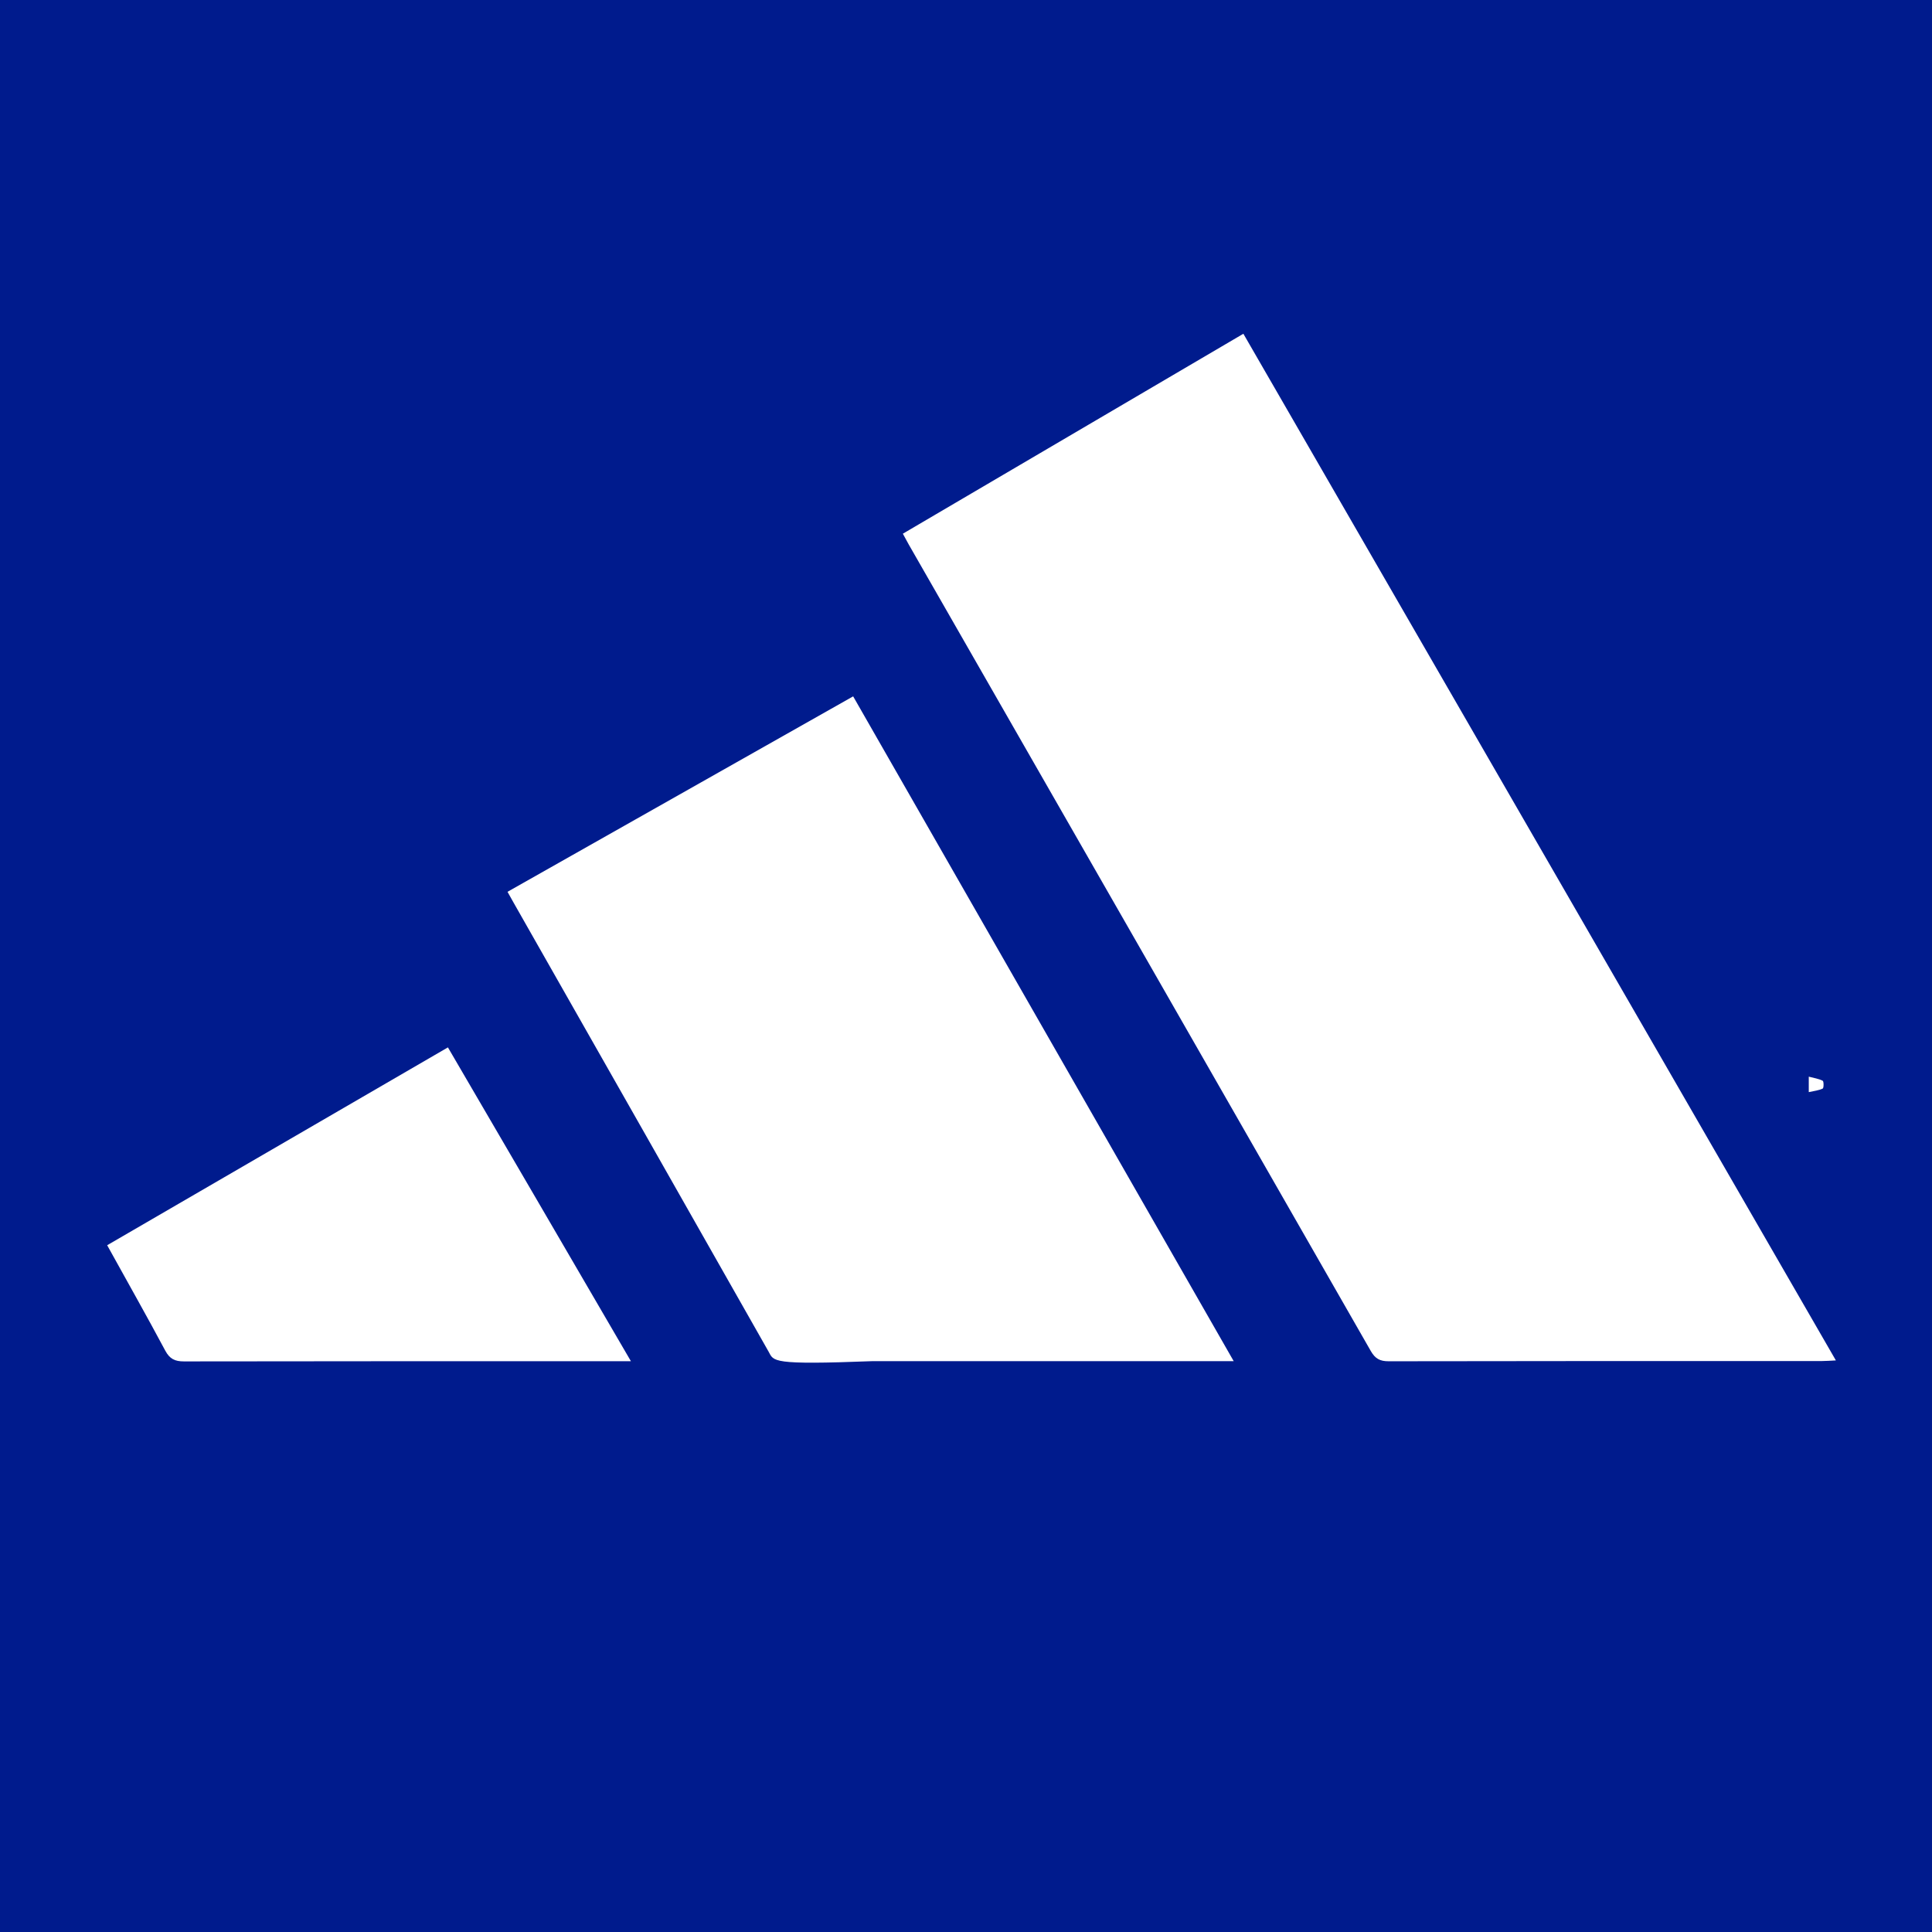 <svg xmlns="http://www.w3.org/2000/svg" xmlns:xlink="http://www.w3.org/1999/xlink" width="512" zoomAndPan="magnify" viewBox="0 0 384 384" height="512" preserveAspectRatio="xMidYMid meet" version="1.0"><rect x="-38.4" width="460.8" fill="#ffffff" y="-38.4" height="460.8" fill-opacity="1"/><rect x="-38.4" width="460.8" fill="#ffffff" y="-38.4" height="460.8" fill-opacity="1"/><rect x="-38.4" width="460.8" fill="#001b8d" y="-38.4" height="460.8" fill-opacity="1"/><path fill="#ffffff" d="M 179.449 106.078 C 201.984 92.832 224.438 79.668 247.129 66.336 C 286.379 134.34 325.559 202.223 364.895 270.395 C 363.77 270.445 362.977 270.516 362.184 270.516 C 333.469 270.516 304.738 270.504 276 270.562 C 274.262 270.562 273.336 270.047 272.461 268.535 C 241.871 215.074 211.234 161.641 180.602 108.191 C 180.238 107.555 179.902 106.906 179.449 106.078 Z M 179.449 106.078 " fill-opacity="1" fill-rule="nonzero"/><path fill="#ffffff" d="M 173.438 270.539 C 153.203 271.32 153.816 270.574 152.762 268.645 C 135.91 238.895 118.992 209.184 102.109 179.461 C 101.734 178.812 101.363 178.141 100.871 177.254 C 123.742 164.316 146.578 151.402 169.57 138.406 C 194.773 182.449 219.875 226.297 245.207 270.539 C 221.039 270.539 197.363 270.539 173.438 270.539 Z M 173.438 270.539 " fill-opacity="1" fill-rule="nonzero"/><path fill="#ffffff" d="M 125.398 270.551 C 124.164 270.551 123.422 270.551 122.688 270.551 C 93.984 270.551 65.281 270.539 36.562 270.59 C 34.766 270.59 33.742 270.109 32.855 268.465 C 29.137 261.504 25.234 254.617 21.301 247.5 C 43.836 234.406 66.266 221.387 89.027 208.176 C 101.102 228.863 113.125 249.469 125.398 270.551 Z M 125.398 270.551 " fill-opacity="1" fill-rule="nonzero"/><path fill="#ffffff" d="M 359.508 217.066 C 359.508 215.867 359.508 215.125 359.508 213.996 C 360.551 214.273 361.488 214.402 362.281 214.812 C 362.508 214.934 362.496 216.254 362.281 216.359 C 361.512 216.73 360.602 216.828 359.508 217.066 Z M 359.508 217.066 " fill-opacity="1" fill-rule="nonzero"/></svg>